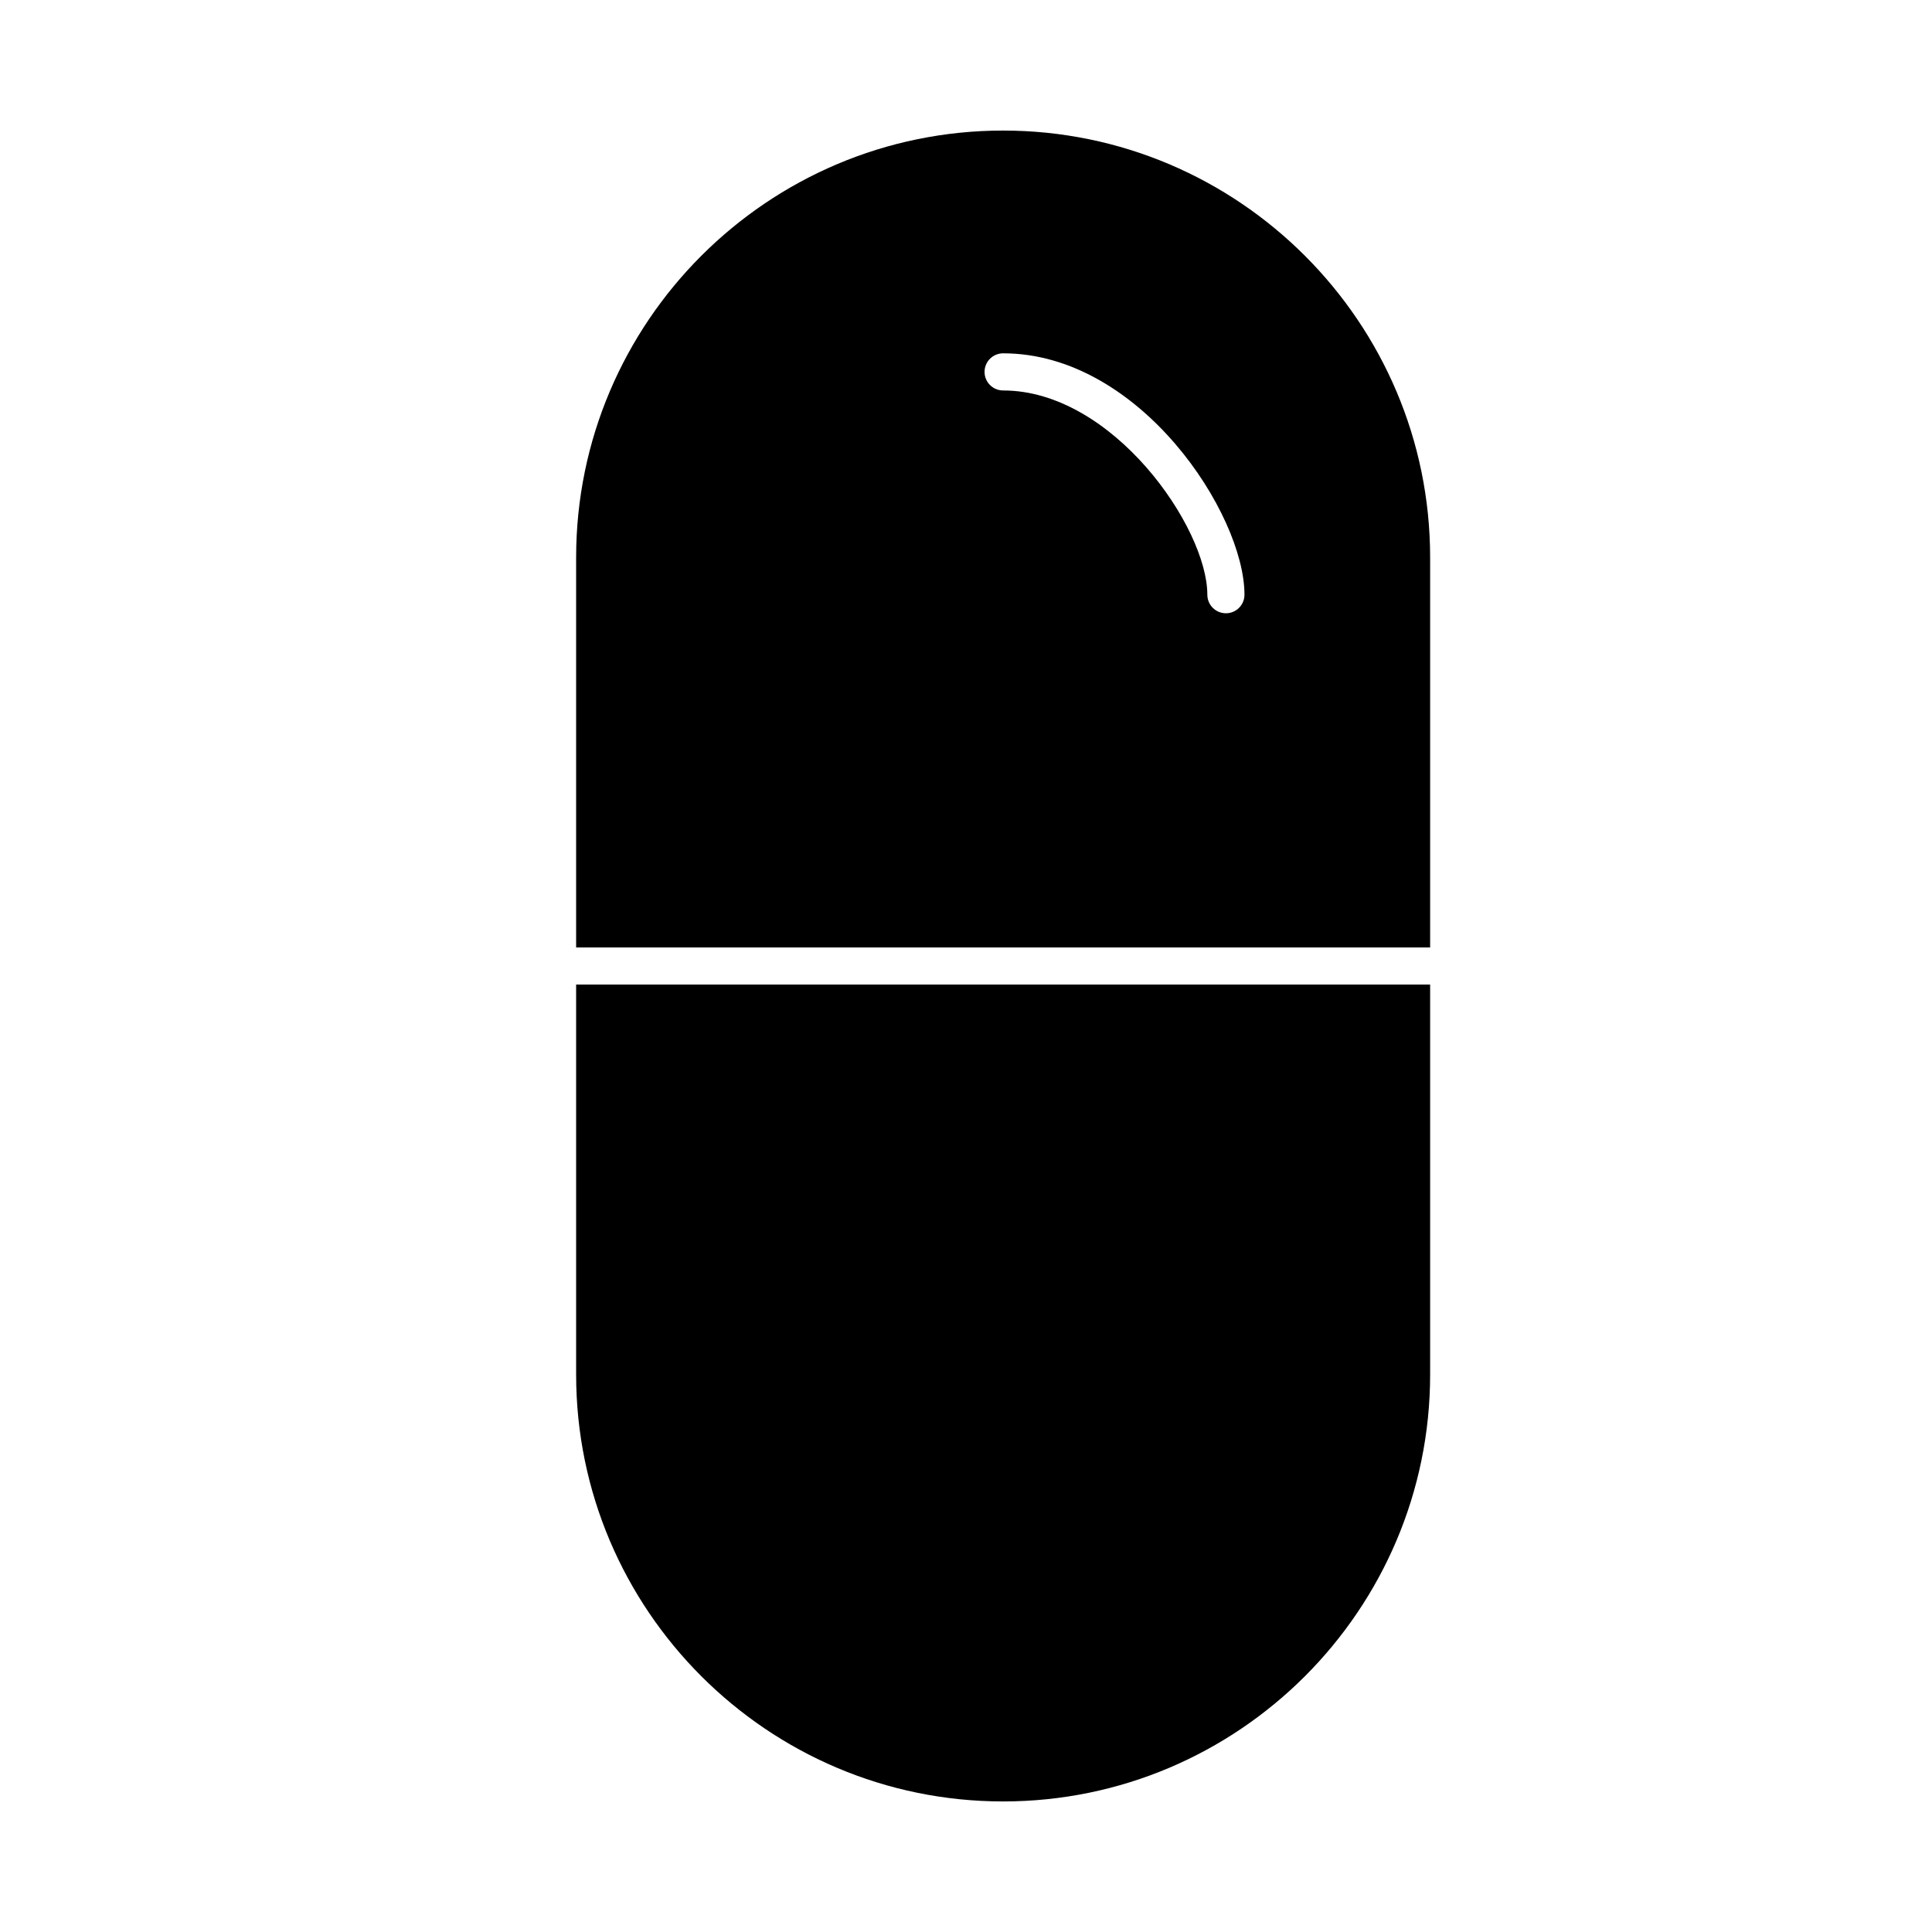 <?xml version="1.0" encoding="UTF-8"?>
<!-- Uploaded to: ICON Repo, www.svgrepo.com, Generator: ICON Repo Mixer Tools -->
<svg fill="#000000" width="800px" height="800px" version="1.1" viewBox="144 144 512 512" xmlns="http://www.w3.org/2000/svg">
 <g>
  <path d="m296.68 508.24c0 62.398 50.766 113.16 113.16 113.16 62.398 0 113.16-50.766 113.16-113.16v-103.32h-226.32z"/>
  <path d="m409.84 178.6c-62.398 0-113.16 50.766-113.16 113.16v103.32h226.32v-103.32c0-62.395-50.766-113.16-113.16-113.16zm59.039 127.92c-2.719 0-4.922-2.203-4.922-4.922 0-17.82-25.051-54.121-54.121-54.121-2.719 0-4.922-2.203-4.922-4.922s2.203-4.922 4.922-4.922c36.309 0 63.961 42.629 63.961 63.961 0 2.723-2.199 4.926-4.918 4.926z"/>
 </g>
</svg>